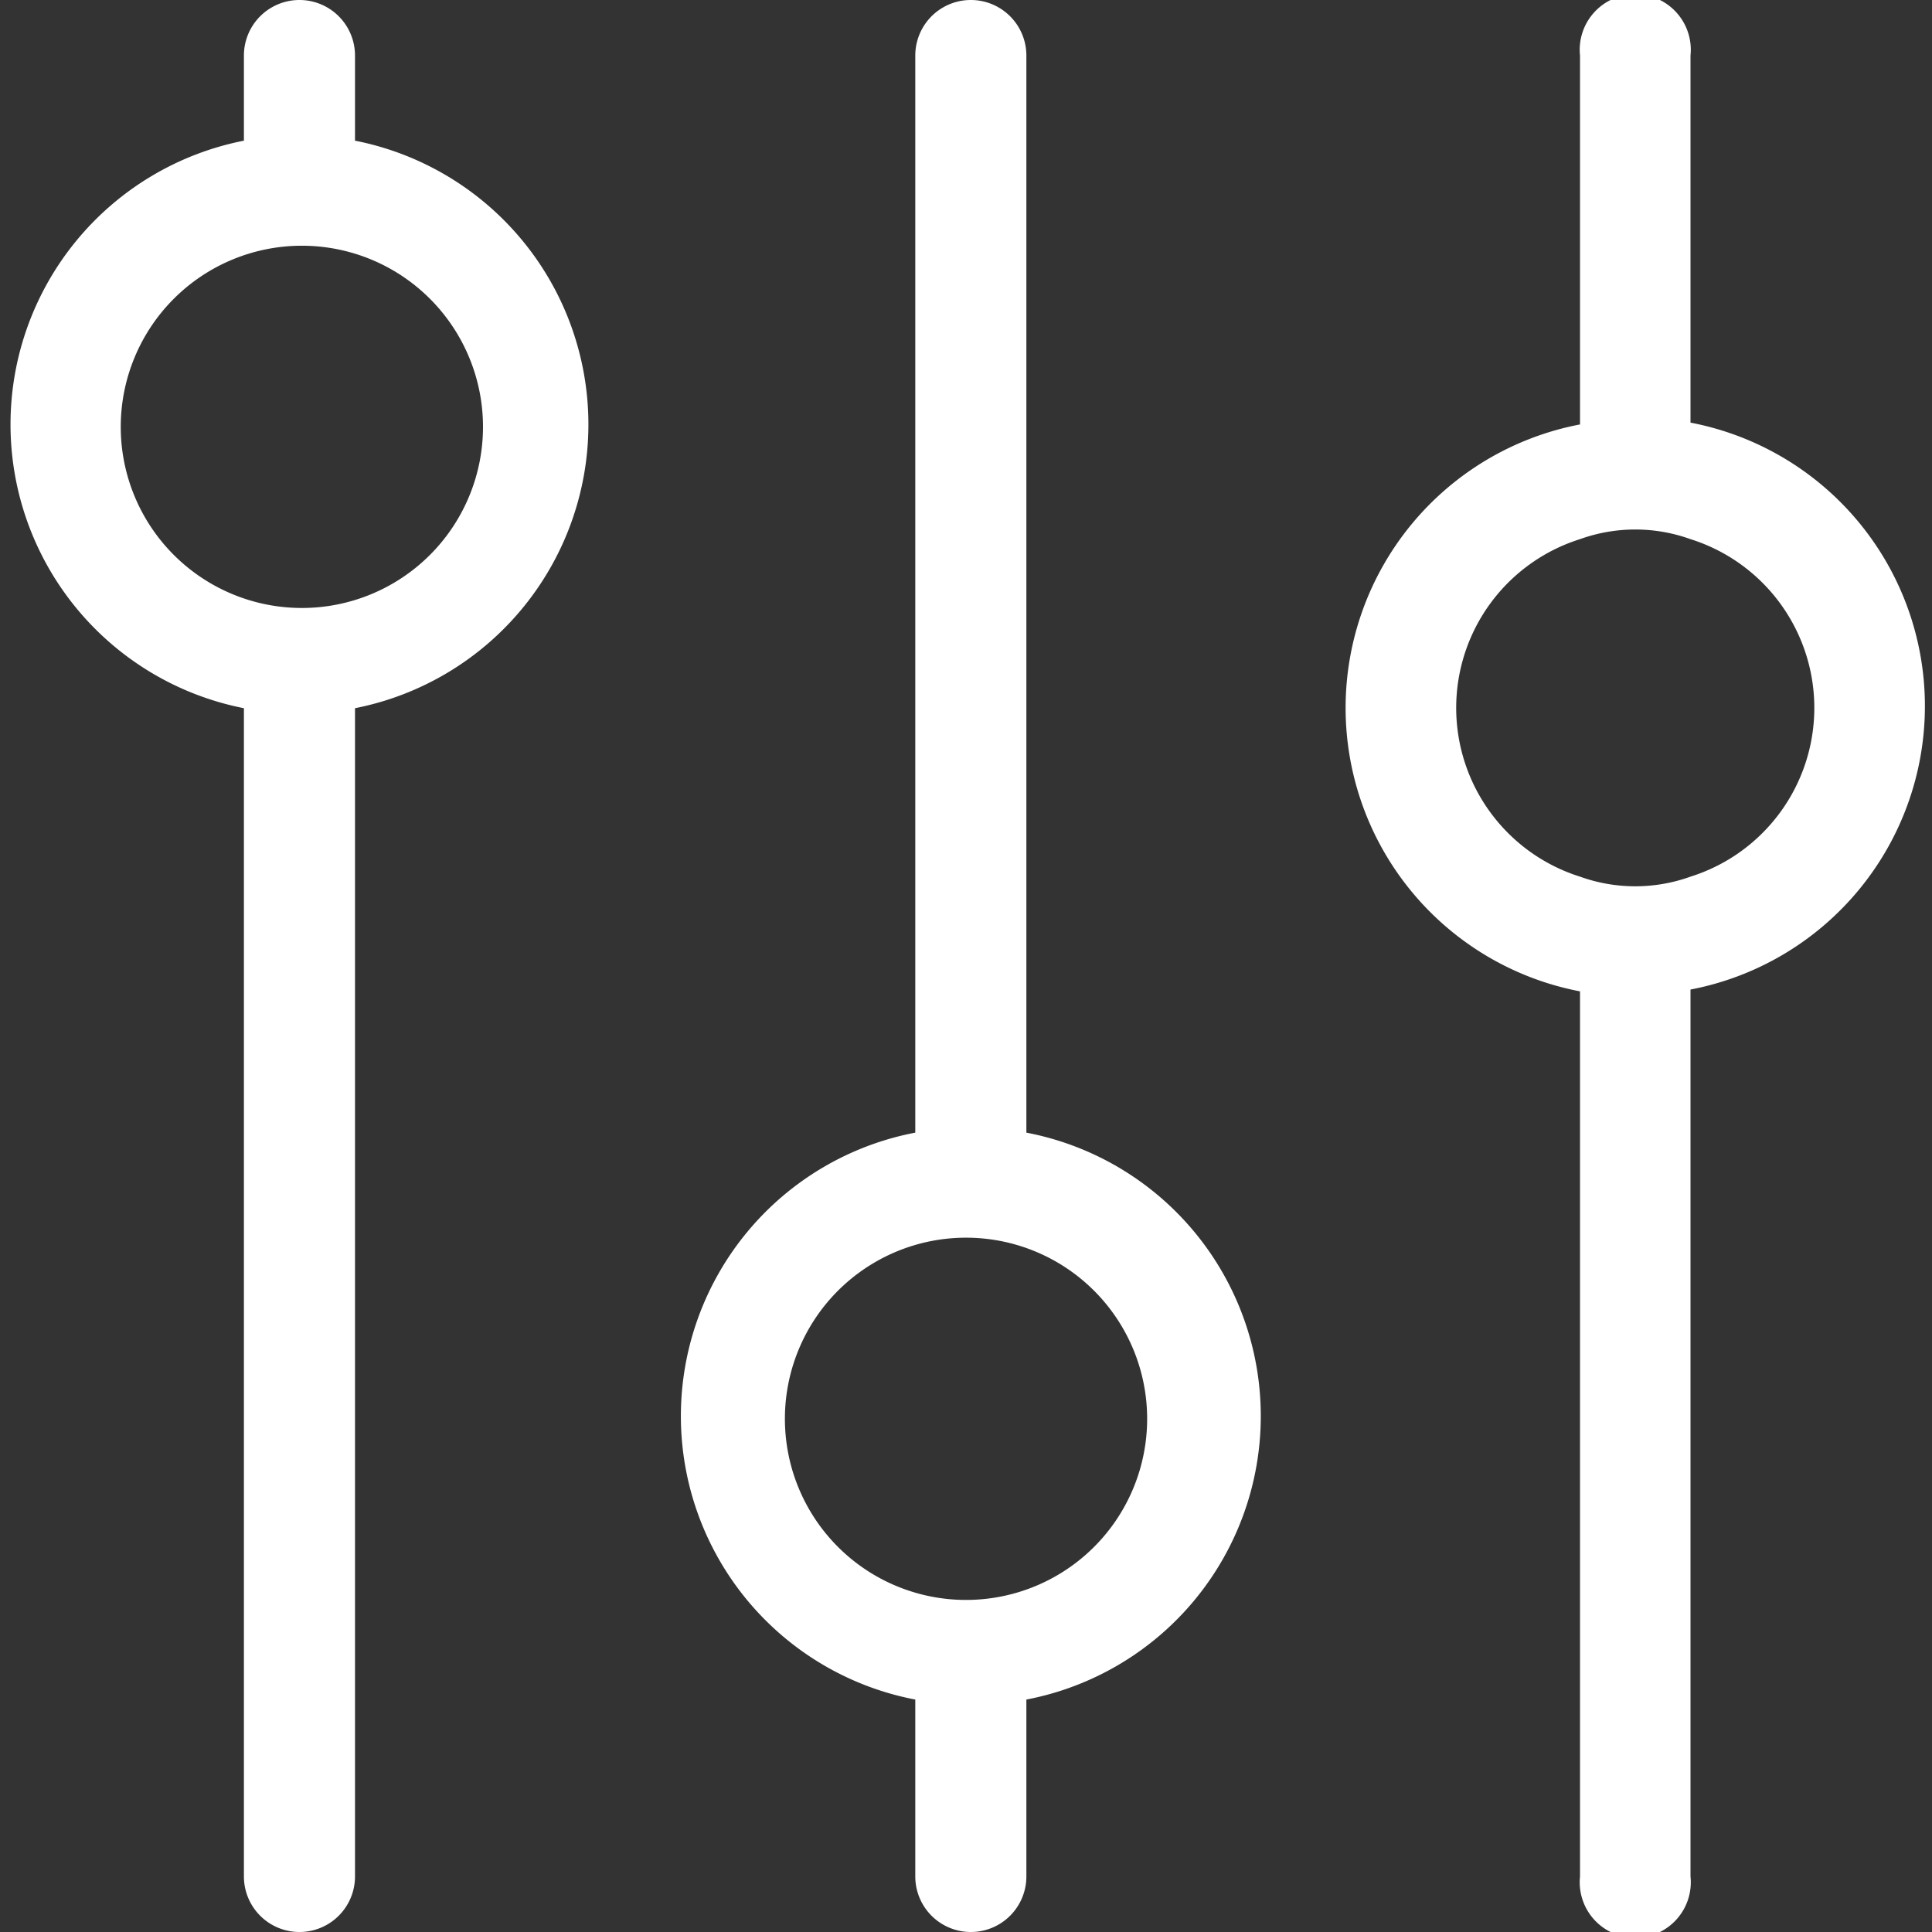 <svg xmlns="http://www.w3.org/2000/svg" viewBox="0 0 32 32" fill="white">
	<rect x="0" y="0" width="32" height="32" fill="#333333" stroke="none"/>
	<defs>
		<style>.cls-1{fill-rule:evenodd;}</style>
	</defs>
	<path class="cls-1" d="M28,16.42V31.08a.92.92,0,1,1-1.83,0V16.42a4.78,4.78,0,0,1,0-9.39V.92A.92.92,0,1,1,28,.92V7a4.78,4.78,0,0,1,0,9.39Zm0-7.49a2.7,2.7,0,0,0-1.83,0,2.93,2.93,0,0,0,0,5.59,2.7,2.7,0,0,0,1.83,0,2.93,2.93,0,0,0,0-5.59Zm-11,19.22v2.93a.92.92,0,0,1-1.84,0V28.15a4.78,4.78,0,0,1,0-9.39V.92a.92.92,0,0,1,1.84,0V18.76a4.78,4.78,0,0,1,0,9.39ZM16,20.5a3,3,0,1,0,3,2.95A3,3,0,0,0,16,20.5ZM5.88,11.73V31.08a.92.92,0,0,1-1.84,0V11.73a4.79,4.79,0,0,1,0-9.4V.92a.92.92,0,0,1,1.84,0V2.33a4.79,4.79,0,0,1,0,9.4ZM5,4.07a3,3,0,1,0,3,3A3,3,0,0,0,5,4.07Z"/>
</svg>